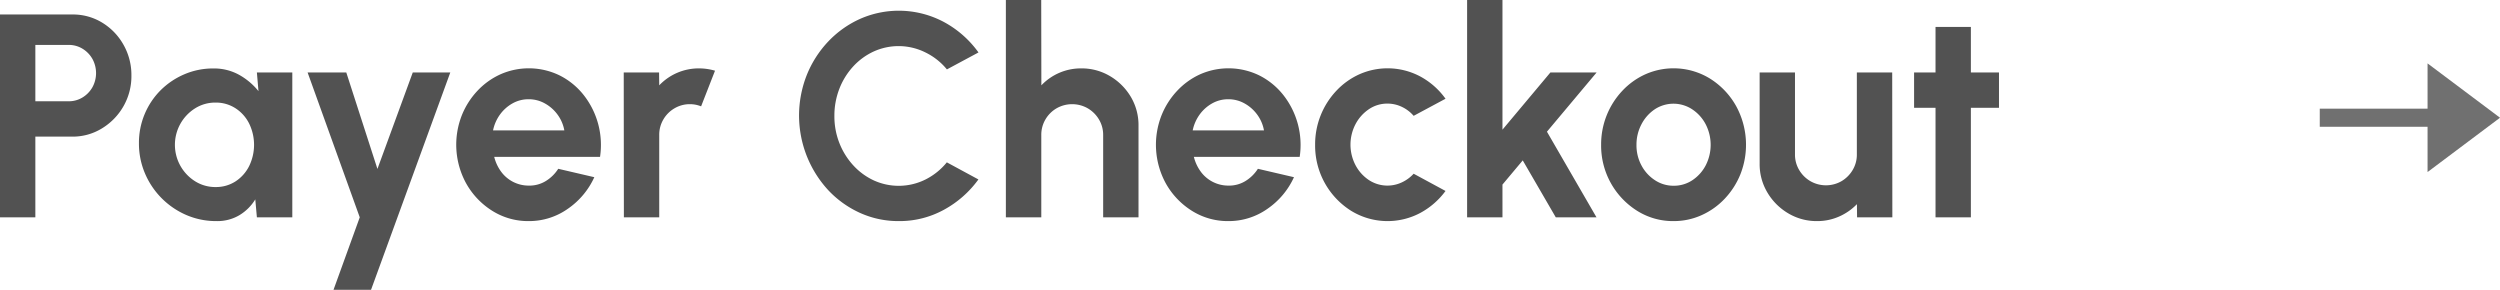 <svg xmlns="http://www.w3.org/2000/svg" width="138.04" height="16" viewBox="0 0 138.04 16"><g id="Group_747" data-name="Group 747" transform="translate(14624.04 -915)"><path id="Path_382" data-name="Path 382" d="M.96,15V3.8h4a3.086,3.086,0,0,1,1.652.456A3.331,3.331,0,0,1,7.784,5.48a3.384,3.384,0,0,1,.432,1.688,3.337,3.337,0,0,1-.444,1.708,3.394,3.394,0,0,1-1.188,1.216,3.07,3.07,0,0,1-1.624.452H2.912V15ZM2.912,8.592h1.84a1.441,1.441,0,0,0,.76-.208,1.554,1.554,0,0,0,.548-.56,1.624,1.624,0,0,0,0-1.576,1.554,1.554,0,0,0-.548-.56,1.441,1.441,0,0,0-.76-.208H2.912ZM15.144,7H17.1v8H15.144l-.088-.992a2.6,2.6,0,0,1-.868.868,2.388,2.388,0,0,1-1.276.332,4.142,4.142,0,0,1-1.664-.336,4.351,4.351,0,0,1-2.284-2.3,4.185,4.185,0,0,1-.332-1.664,4.1,4.1,0,0,1,1.2-2.928A4.166,4.166,0,0,1,11.144,7.1a4.006,4.006,0,0,1,1.6-.32,2.854,2.854,0,0,1,1.42.352,3.66,3.66,0,0,1,1.068.9Zm-2.28,6.328a1.98,1.98,0,0,0,1.1-.312,2.156,2.156,0,0,0,.752-.844,2.678,2.678,0,0,0,0-2.352,2.145,2.145,0,0,0-.756-.844,1.986,1.986,0,0,0-1.1-.312,2.086,2.086,0,0,0-1.124.316,2.376,2.376,0,0,0,.008,4.036A2.092,2.092,0,0,0,12.864,13.328ZM23.752,7h2.072L21.448,19H19.376l1.448-4-2.88-8H20.08l1.72,5.328Zm6.4,8.208a3.718,3.718,0,0,1-2.012-.568,4.2,4.2,0,0,1-1.448-1.528,4.437,4.437,0,0,1-.228-3.756,4.309,4.309,0,0,1,.86-1.344A4,4,0,0,1,28.6,7.1a3.878,3.878,0,0,1,3.268.068,3.946,3.946,0,0,1,1.324,1.084,4.454,4.454,0,0,1,.9,3.408H28.248a2.331,2.331,0,0,0,.368.8,1.881,1.881,0,0,0,1.536.788,1.723,1.723,0,0,0,.932-.244,2.142,2.142,0,0,0,.7-.684l1.992.464a4.248,4.248,0,0,1-1.456,1.74A3.7,3.7,0,0,1,30.152,15.208ZM28.184,10.2H32.12a2.088,2.088,0,0,0-.372-.868,2.166,2.166,0,0,0-.7-.62,1.81,1.81,0,0,0-.9-.232,1.79,1.79,0,0,0-.888.228,2.15,2.15,0,0,0-.692.616A2.263,2.263,0,0,0,28.184,10.2ZM35.408,15,35.4,7h1.952l.008.712a3.011,3.011,0,0,1,2.2-.936,3.137,3.137,0,0,1,.88.128l-.768,1.968a1.645,1.645,0,0,0-.608-.12,1.666,1.666,0,0,0-.86.228,1.705,1.705,0,0,0-.616.616,1.666,1.666,0,0,0-.228.86V15Zm15.176.208a5.126,5.126,0,0,1-2.136-.452A5.525,5.525,0,0,1,46.692,13.5,6.079,6.079,0,0,1,45.508,7.14a5.865,5.865,0,0,1,1.184-1.848,5.555,5.555,0,0,1,1.756-1.248,5.291,5.291,0,0,1,4.64.176,5.647,5.647,0,0,1,1.9,1.676l-1.744.936A3.516,3.516,0,0,0,52.068,5.9,3.322,3.322,0,0,0,49.2,5.844a3.554,3.554,0,0,0-1.136.832,3.885,3.885,0,0,0-.76,1.232A4.083,4.083,0,0,0,47.032,9.4a4.021,4.021,0,0,0,.276,1.5,3.955,3.955,0,0,0,.764,1.228,3.568,3.568,0,0,0,1.132.832,3.314,3.314,0,0,0,2.872-.056,3.586,3.586,0,0,0,1.164-.94l1.744.944a5.723,5.723,0,0,1-1.9,1.672A5.092,5.092,0,0,1,50.584,15.208Zm13.24-5.264V15H61.872V10.456a1.644,1.644,0,0,0-.232-.86,1.737,1.737,0,0,0-.62-.616,1.736,1.736,0,0,0-1.72,0,1.705,1.705,0,0,0-.616.616,1.666,1.666,0,0,0-.228.86V15H56.5L56.5,3h1.952l.008,4.712a3.011,3.011,0,0,1,2.2-.936,3.057,3.057,0,0,1,1.592.428A3.254,3.254,0,0,1,63.4,8.348,3.051,3.051,0,0,1,63.824,9.944Zm4.96,5.264a3.718,3.718,0,0,1-2.012-.568,4.2,4.2,0,0,1-1.448-1.528A4.437,4.437,0,0,1,65.1,9.356a4.309,4.309,0,0,1,.86-1.344A4,4,0,0,1,67.232,7.1a3.878,3.878,0,0,1,3.268.068,3.946,3.946,0,0,1,1.324,1.084,4.454,4.454,0,0,1,.9,3.408H66.88a2.331,2.331,0,0,0,.368.8,1.881,1.881,0,0,0,1.536.788,1.723,1.723,0,0,0,.932-.244,2.142,2.142,0,0,0,.7-.684l1.992.464a4.248,4.248,0,0,1-1.456,1.74A3.7,3.7,0,0,1,68.784,15.208ZM66.816,10.2h3.936a2.088,2.088,0,0,0-.372-.868,2.166,2.166,0,0,0-.7-.62,1.81,1.81,0,0,0-.9-.232,1.79,1.79,0,0,0-.888.228,2.15,2.15,0,0,0-.692.616A2.263,2.263,0,0,0,66.816,10.2Zm12.2,2.392,1.76.952a4.2,4.2,0,0,1-1.384,1.208,3.846,3.846,0,0,1-3.828-.112A4.248,4.248,0,0,1,73.576,11a4.308,4.308,0,0,1,1.172-2.988A4,4,0,0,1,76.024,7.1a3.84,3.84,0,0,1,3.368.128,4.124,4.124,0,0,1,1.384,1.224l-1.76.944a1.967,1.967,0,0,0-.66-.5,1.837,1.837,0,0,0-.78-.176,1.806,1.806,0,0,0-1.04.316,2.267,2.267,0,0,0-.736.832,2.442,2.442,0,0,0,0,2.24,2.234,2.234,0,0,0,.736.828,1.865,1.865,0,0,0,1.832.132A2.044,2.044,0,0,0,79.016,12.592ZM89.112,15H86.864L85.04,11.856l-1.12,1.336V15H81.968V3H83.92v7.16L86.568,7H89.12l-2.744,3.272Zm4.256.208a3.718,3.718,0,0,1-2.012-.568A4.248,4.248,0,0,1,89.368,11,4.308,4.308,0,0,1,90.54,8.012,4,4,0,0,1,91.816,7.1a3.842,3.842,0,0,1,3.564.24,4.2,4.2,0,0,1,1.448,1.528,4.446,4.446,0,0,1,.228,3.76,4.322,4.322,0,0,1-.86,1.34,4.012,4.012,0,0,1-1.272.908A3.726,3.726,0,0,1,93.368,15.208Zm0-1.952a1.835,1.835,0,0,0,1.048-.312,2.209,2.209,0,0,0,.732-.824,2.483,2.483,0,0,0-.008-2.26,2.221,2.221,0,0,0-.744-.824,1.879,1.879,0,0,0-2.068,0,2.226,2.226,0,0,0-.736.832A2.4,2.4,0,0,0,91.32,11a2.345,2.345,0,0,0,.28,1.144,2.2,2.2,0,0,0,.748.812A1.853,1.853,0,0,0,93.368,13.256ZM98.12,12.04V7h1.952v4.528a1.644,1.644,0,0,0,.232.86,1.737,1.737,0,0,0,.62.616,1.728,1.728,0,0,0,1.716,0,1.748,1.748,0,0,0,.616-.616,1.644,1.644,0,0,0,.232-.86V7h1.952l.008,8H103.5l-.008-.728a3.09,3.09,0,0,1-.984.684,2.965,2.965,0,0,1-1.216.252A3.057,3.057,0,0,1,99.7,14.78a3.254,3.254,0,0,1-1.148-1.144A3.051,3.051,0,0,1,98.12,12.04Zm13.216-3.088h-1.552V15h-1.952V8.952h-1.184V7h1.184V4.488h1.952V7h1.552Z" transform="translate(-14625 912)" fill="#525252"></path><g id="Group_57" data-name="Group 57" transform="translate(-15069 676.5)"><path id="Polygon_2" data-name="Polygon 2" d="M3,0,6,4H0Z" transform="translate(583 242) rotate(90)" fill="#707070"></path><path id="Path_51" data-name="Path 51" d="M6663.025,245.5h-6.895v-1h6.895Z" transform="translate(-6083.082)" fill="#707070"></path></g></g></svg>